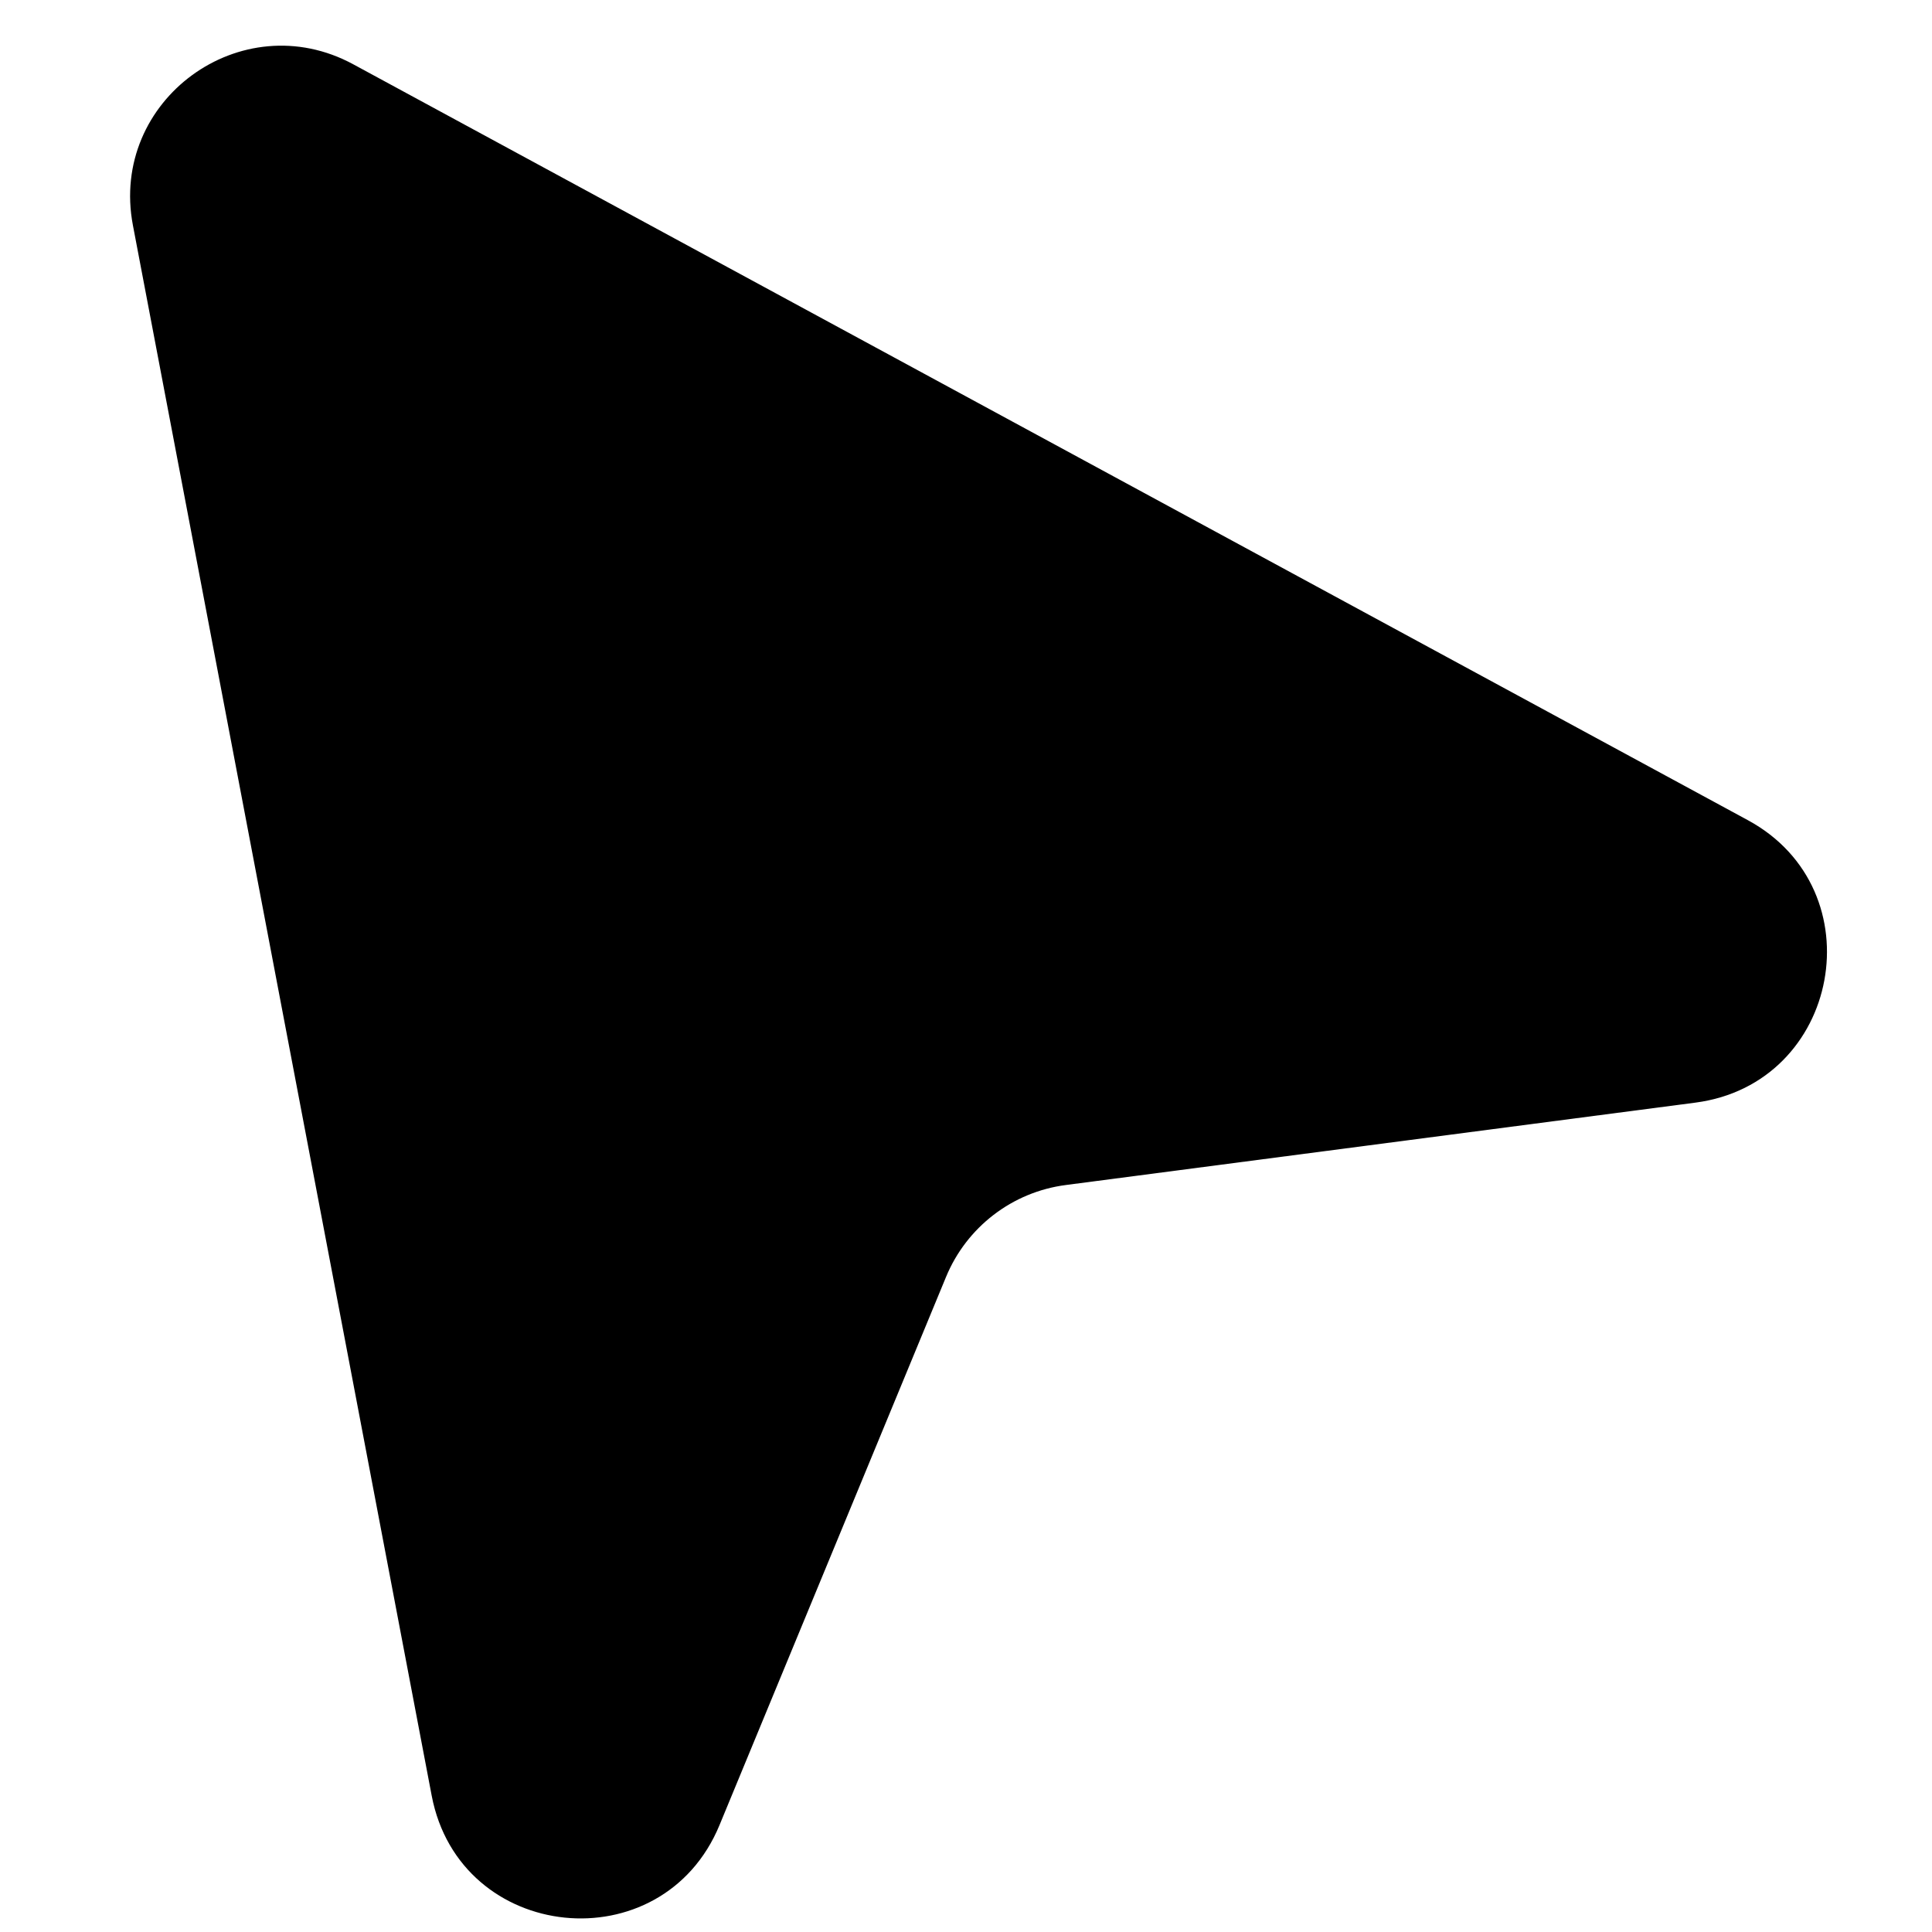 <?xml version="1.0" encoding="UTF-8"?> <svg xmlns="http://www.w3.org/2000/svg" width="14" height="14" viewBox="0 0 14 14" fill="none"><path d="M0.963 1.632C0.791 0.726 1.748 0.026 2.56 0.466L12.665 5.943C13.598 6.448 13.338 7.852 12.286 7.99L7.724 8.587C7.336 8.637 7.004 8.892 6.855 9.254L5.214 13.225C4.799 14.23 3.331 14.08 3.128 13.011L0.963 1.632Z" fill="black"></path></svg> 